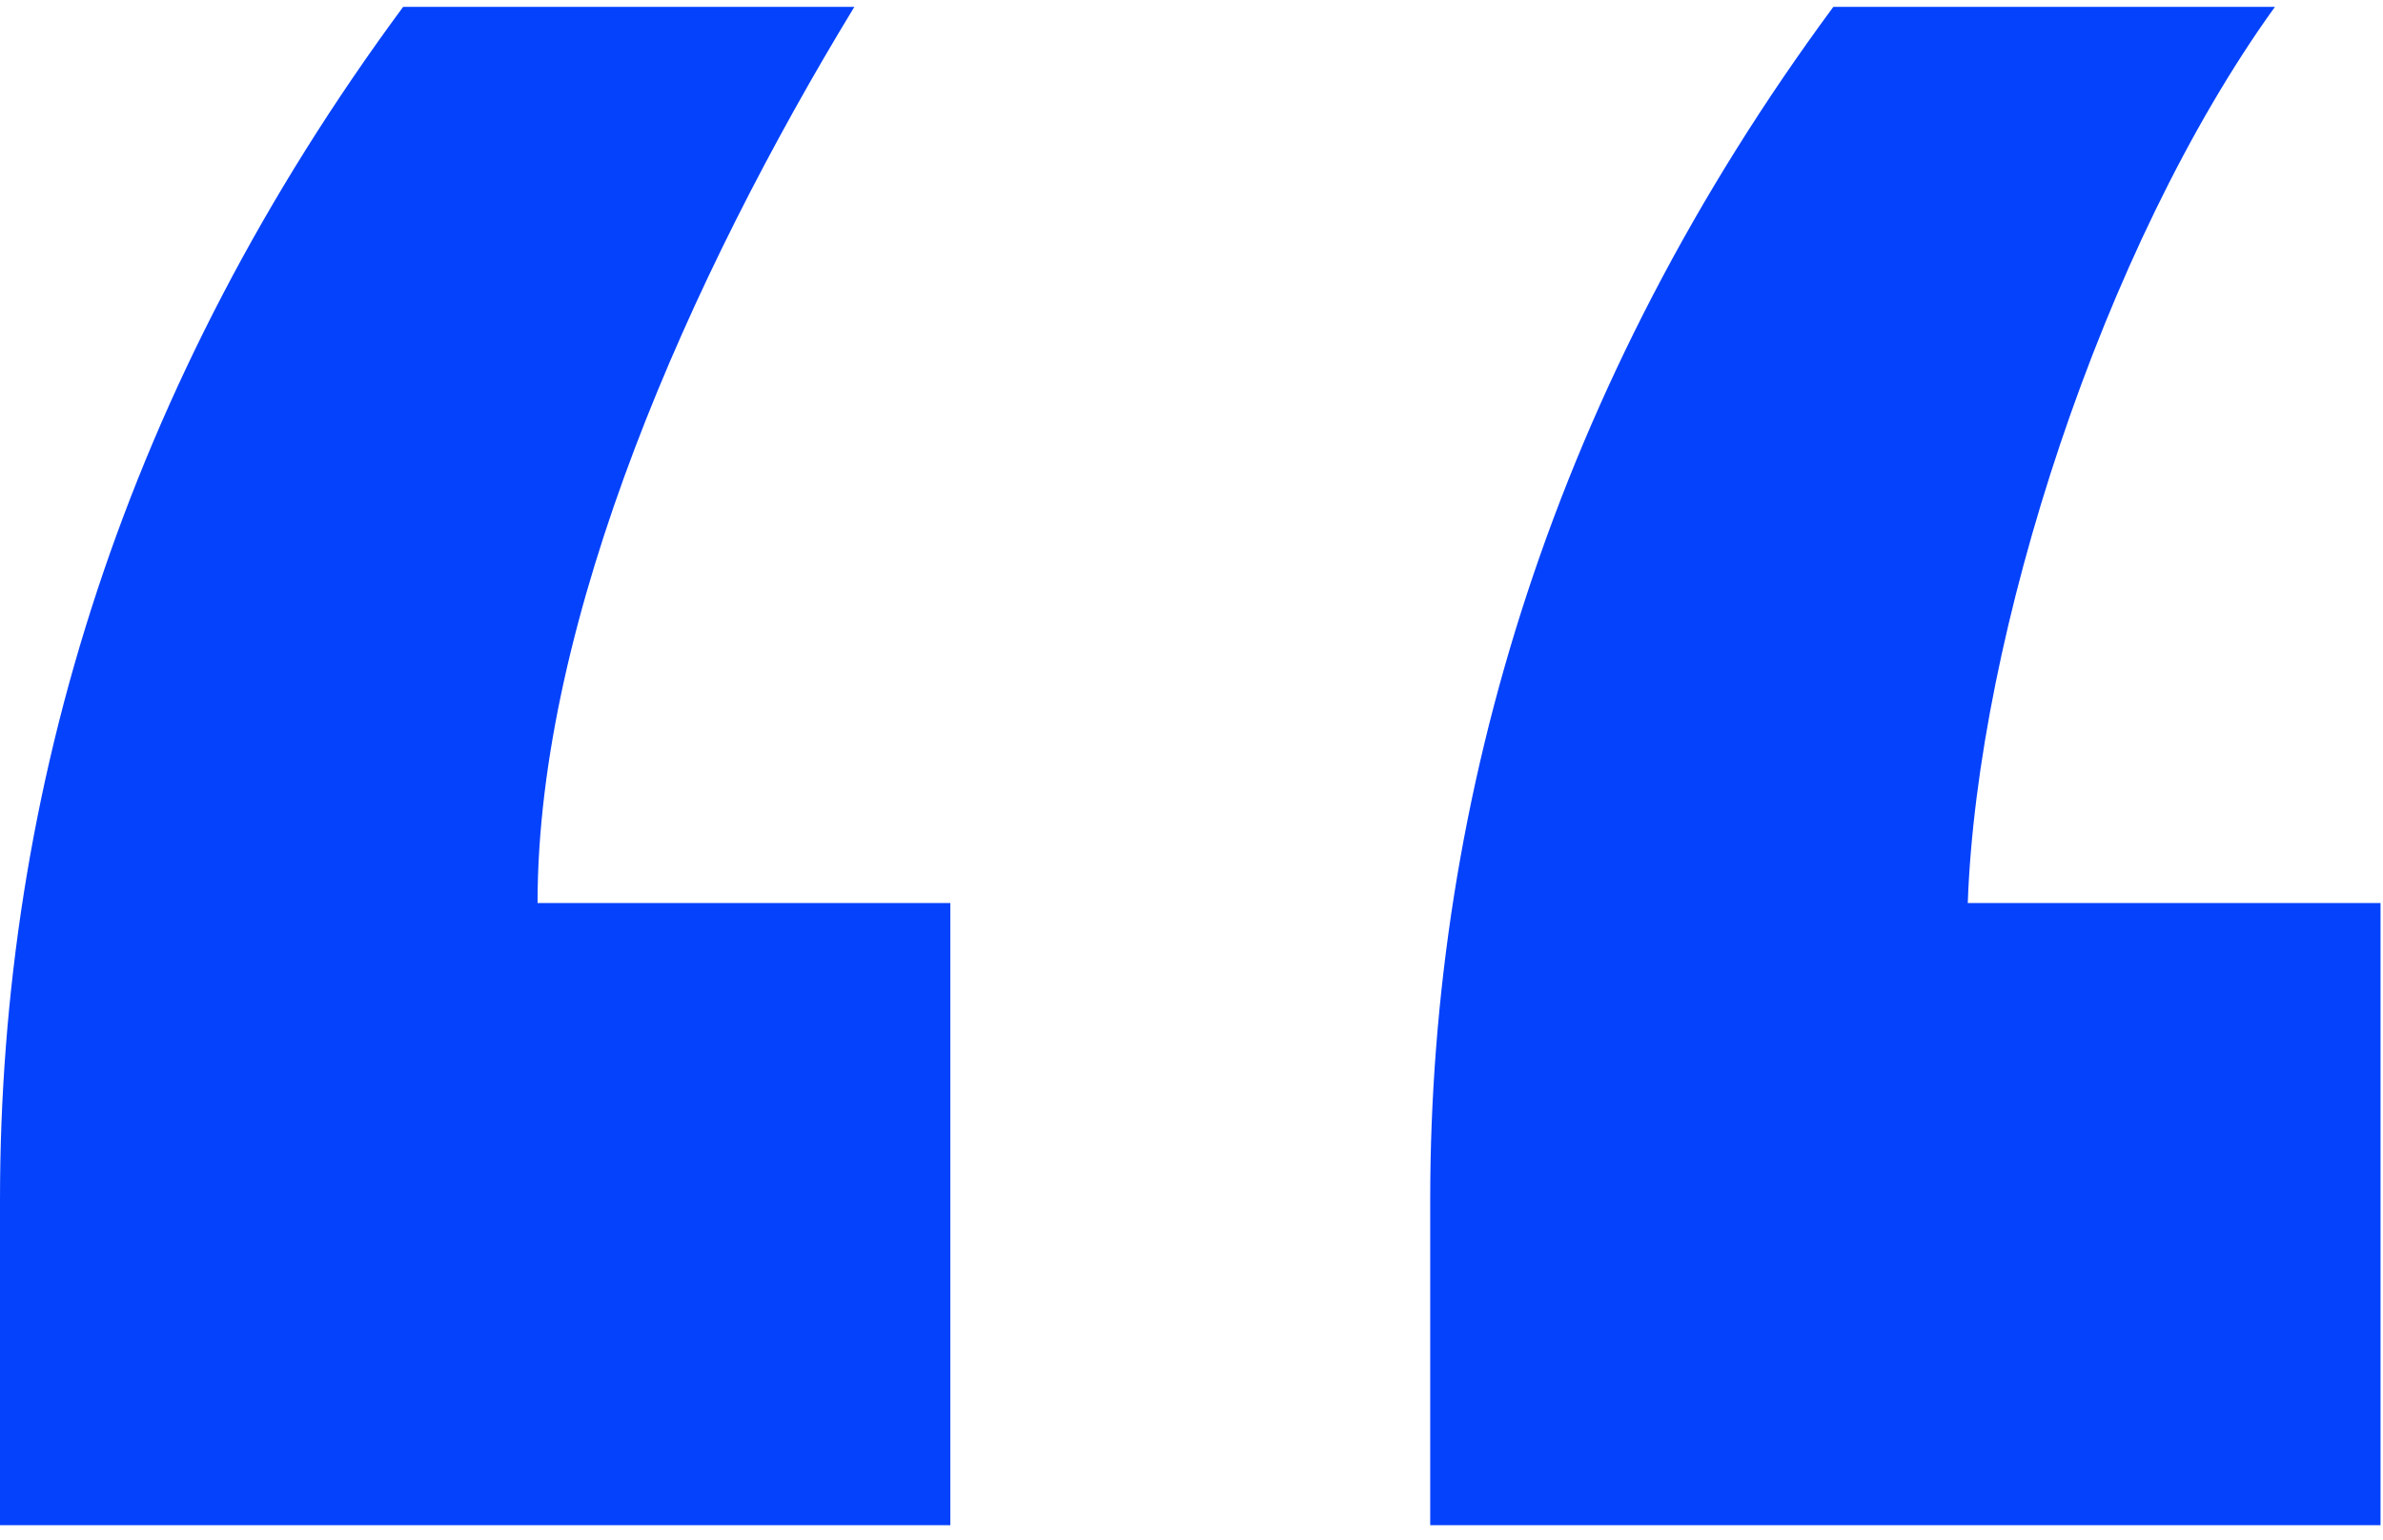 <svg width="116" height="75" viewBox="0 0 116 75" fill="none" xmlns="http://www.w3.org/2000/svg">
<path d="M69.62 74.261V58.417C69.62 38.688 75.693 18.677 89.245 0.333H110.74C102.328 12.005 96.255 30.906 95.787 43.969H115.88V74.261H69.62ZM0 74.261V58.417C0 38.412 6.078 18.677 19.625 0.333H41.589C33.641 13.396 26.167 30.073 26.167 43.969H46.26V74.261H0Z" fill="#0542FC"/>
</svg>
